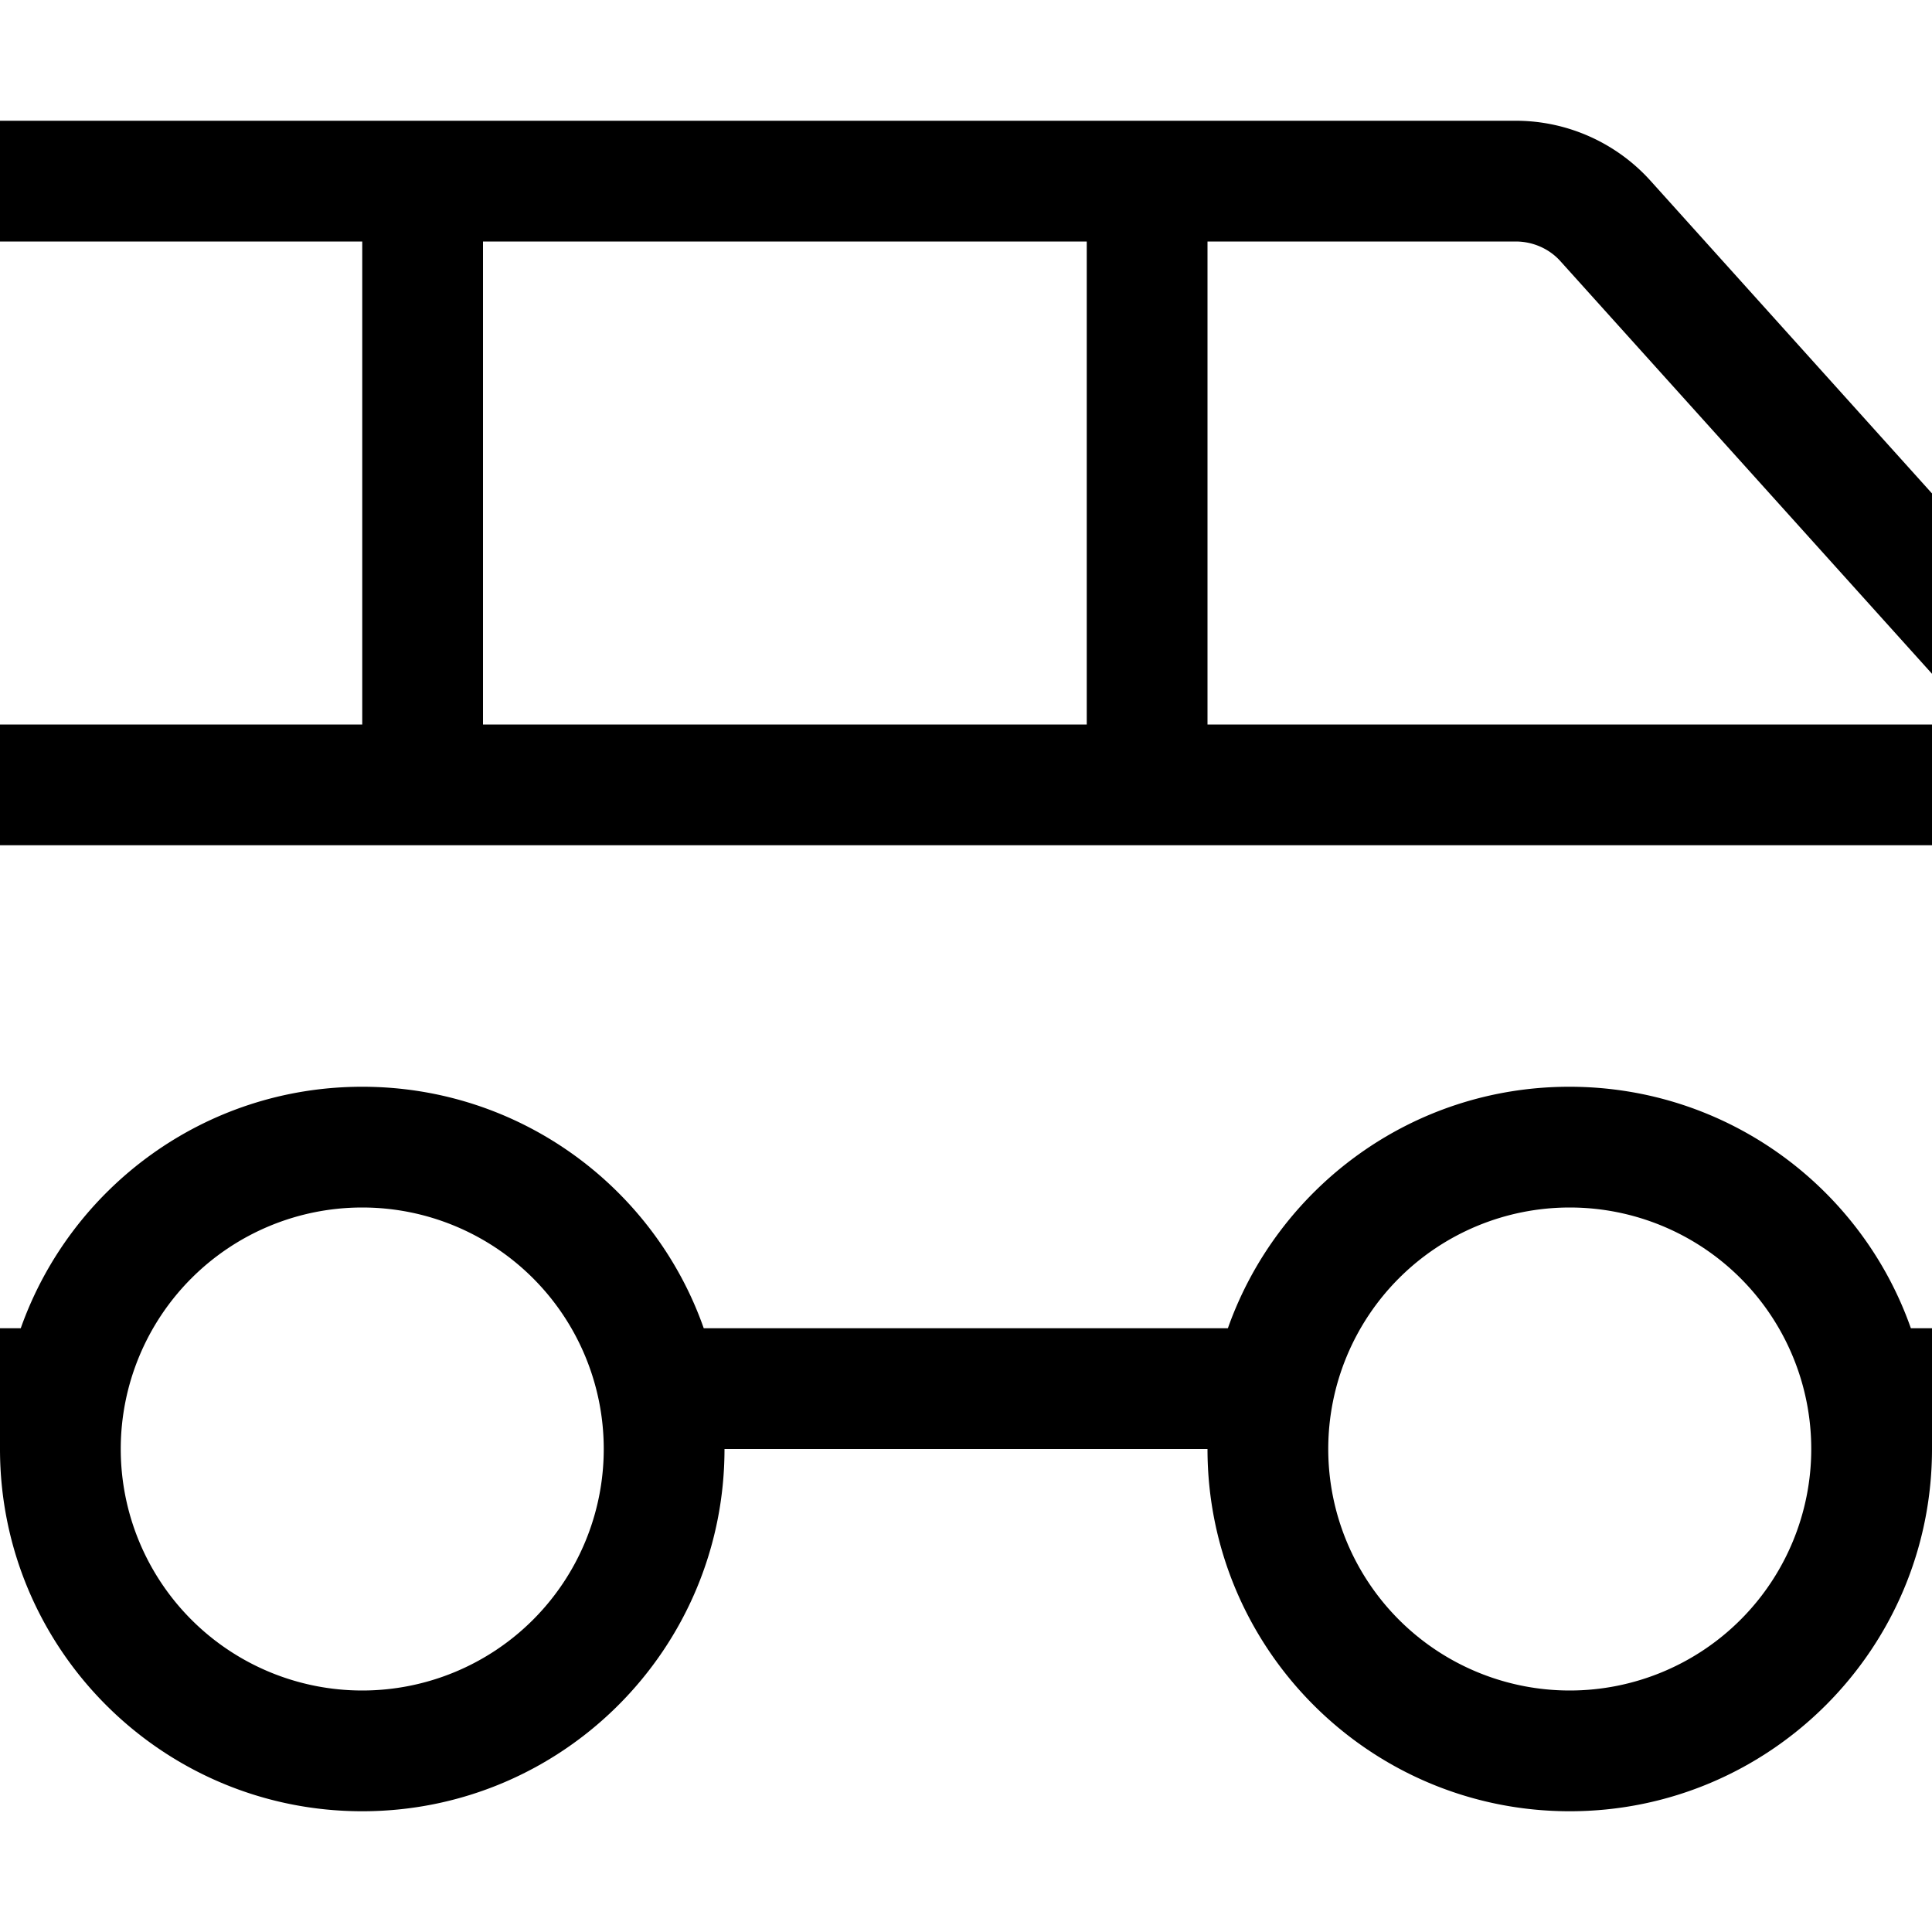 <?xml version="1.0"?>
<svg xmlns="http://www.w3.org/2000/svg" viewBox="64 0 512 512" width="32" height="32">
  <svg viewBox="0 0 640 512" width="640" data-manipulated-width="true" height="512" data-manipulated-height="true">
    <!--! Font Awesome Pro 6.7.2 by @fontawesome - https://fontawesome.com License - https://fontawesome.com/license (Commercial License) Copyright 2024 Fonticons, Inc. -->
    <path d="M32 88l0 104 128 0 0-128L56 64C42.7 64 32 74.7 32 88zm0 136l0 104c0 13.3 10.7 24 24 24l13.5 0c13.2-37.3 48.7-64 90.5-64s77.4 26.7 90.5 64l138.9 0c13.2-37.3 48.7-64 90.5-64s77.4 26.7 90.5 64l13.5 0c13.3 0 24-10.7 24-24l0-104-240 0-192 0L32 224zm160-32l160 0 0-128L192 64l0 128zm192 0l204.1 0L477.6 69.3c-3-3.4-7.4-5.3-11.9-5.3L384 64l0 128zM584 384l-8 0c0 53-43 96-96 96s-96-43-96-96l-128 0c0 53-43 96-96 96s-96-43-96-96l-8 0c-30.9 0-56-25.1-56-56L0 88C0 57.1 25.1 32 56 32l120 0 192 0 97.7 0c13.6 0 26.6 5.8 35.7 15.9L627.7 188.2c7.9 8.8 12.3 20.3 12.3 32.1L640 328c0 30.9-25.1 56-56 56zm-40 0a64 64 0 1 0 -128 0 64 64 0 1 0 128 0zM160 448a64 64 0 1 0 0-128 64 64 0 1 0 0 128z"/>
  </svg>
</svg>
